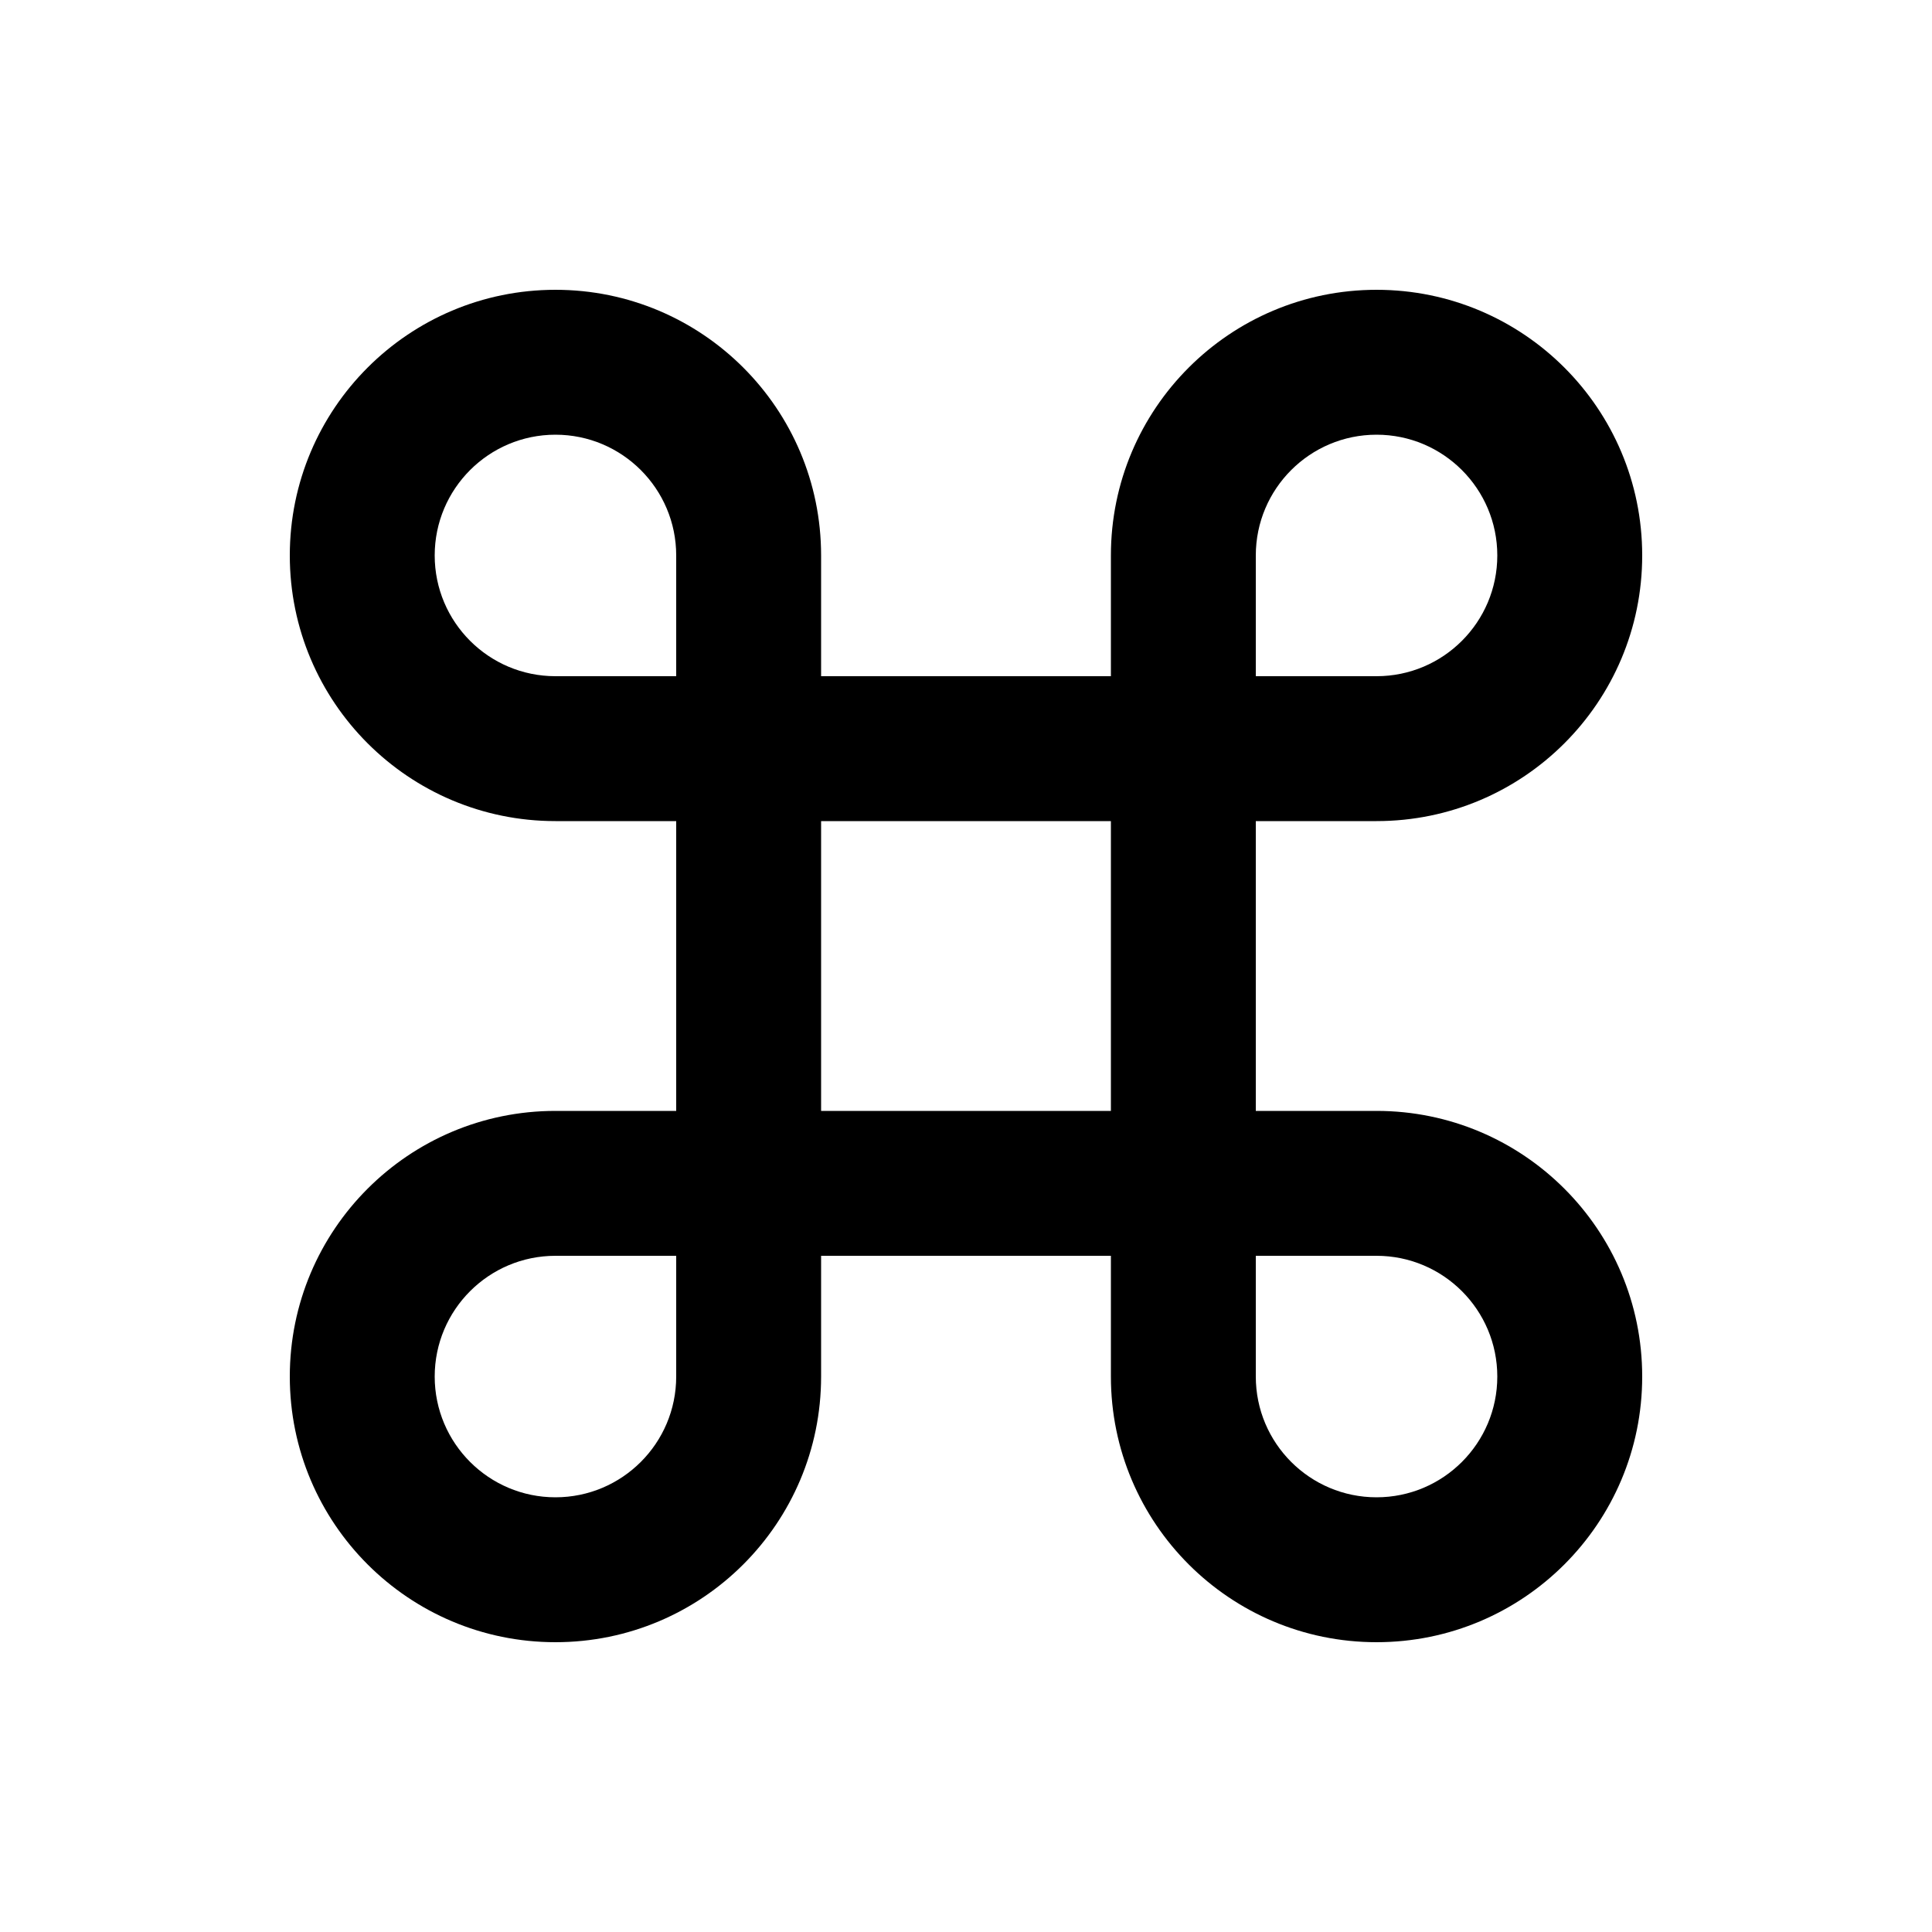 <svg xmlns="http://www.w3.org/2000/svg" viewBox="0 0 20 20" fill="none"><path d="M5.75 4.5C6.44 4.5 7 5.06 7 5.75V7H5.75C5.06 7 4.5 6.44 4.5 5.75C4.5 5.06 5.06 4.5 5.75 4.5ZM8.5 7V5.75C8.5 4.231 7.269 3 5.75 3C4.231 3 3 4.231 3 5.75C3 7.269 4.231 8.5 5.75 8.5H7V11.5H5.75C4.231 11.5 3 12.731 3 14.25C3 15.769 4.231 17 5.75 17C7.269 17 8.5 15.769 8.5 14.25V13H11.5V14.25C11.5 15.769 12.731 17 14.25 17C15.769 17 17 15.769 17 14.25C17 12.731 15.769 11.5 14.25 11.5H13V8.5H14.25C15.769 8.5 17 7.269 17 5.75C17 4.231 15.769 3 14.25 3C12.731 3 11.5 4.231 11.5 5.75V7H8.5ZM8.5 8.5H11.5V11.5H8.5V8.5ZM13 7V5.75C13 5.06 13.56 4.5 14.25 4.5C14.94 4.5 15.5 5.06 15.5 5.75C15.5 6.44 14.94 7 14.25 7H13ZM13 13H14.25C14.94 13 15.5 13.56 15.5 14.25C15.5 14.94 14.94 15.5 14.25 15.5C13.56 15.5 13 14.94 13 14.25V13ZM7 13V14.25C7 14.94 6.44 15.5 5.75 15.5C5.06 15.5 4.5 14.94 4.5 14.25C4.5 13.56 5.06 13 5.75 13H7Z" fill="currentColor"/></svg>